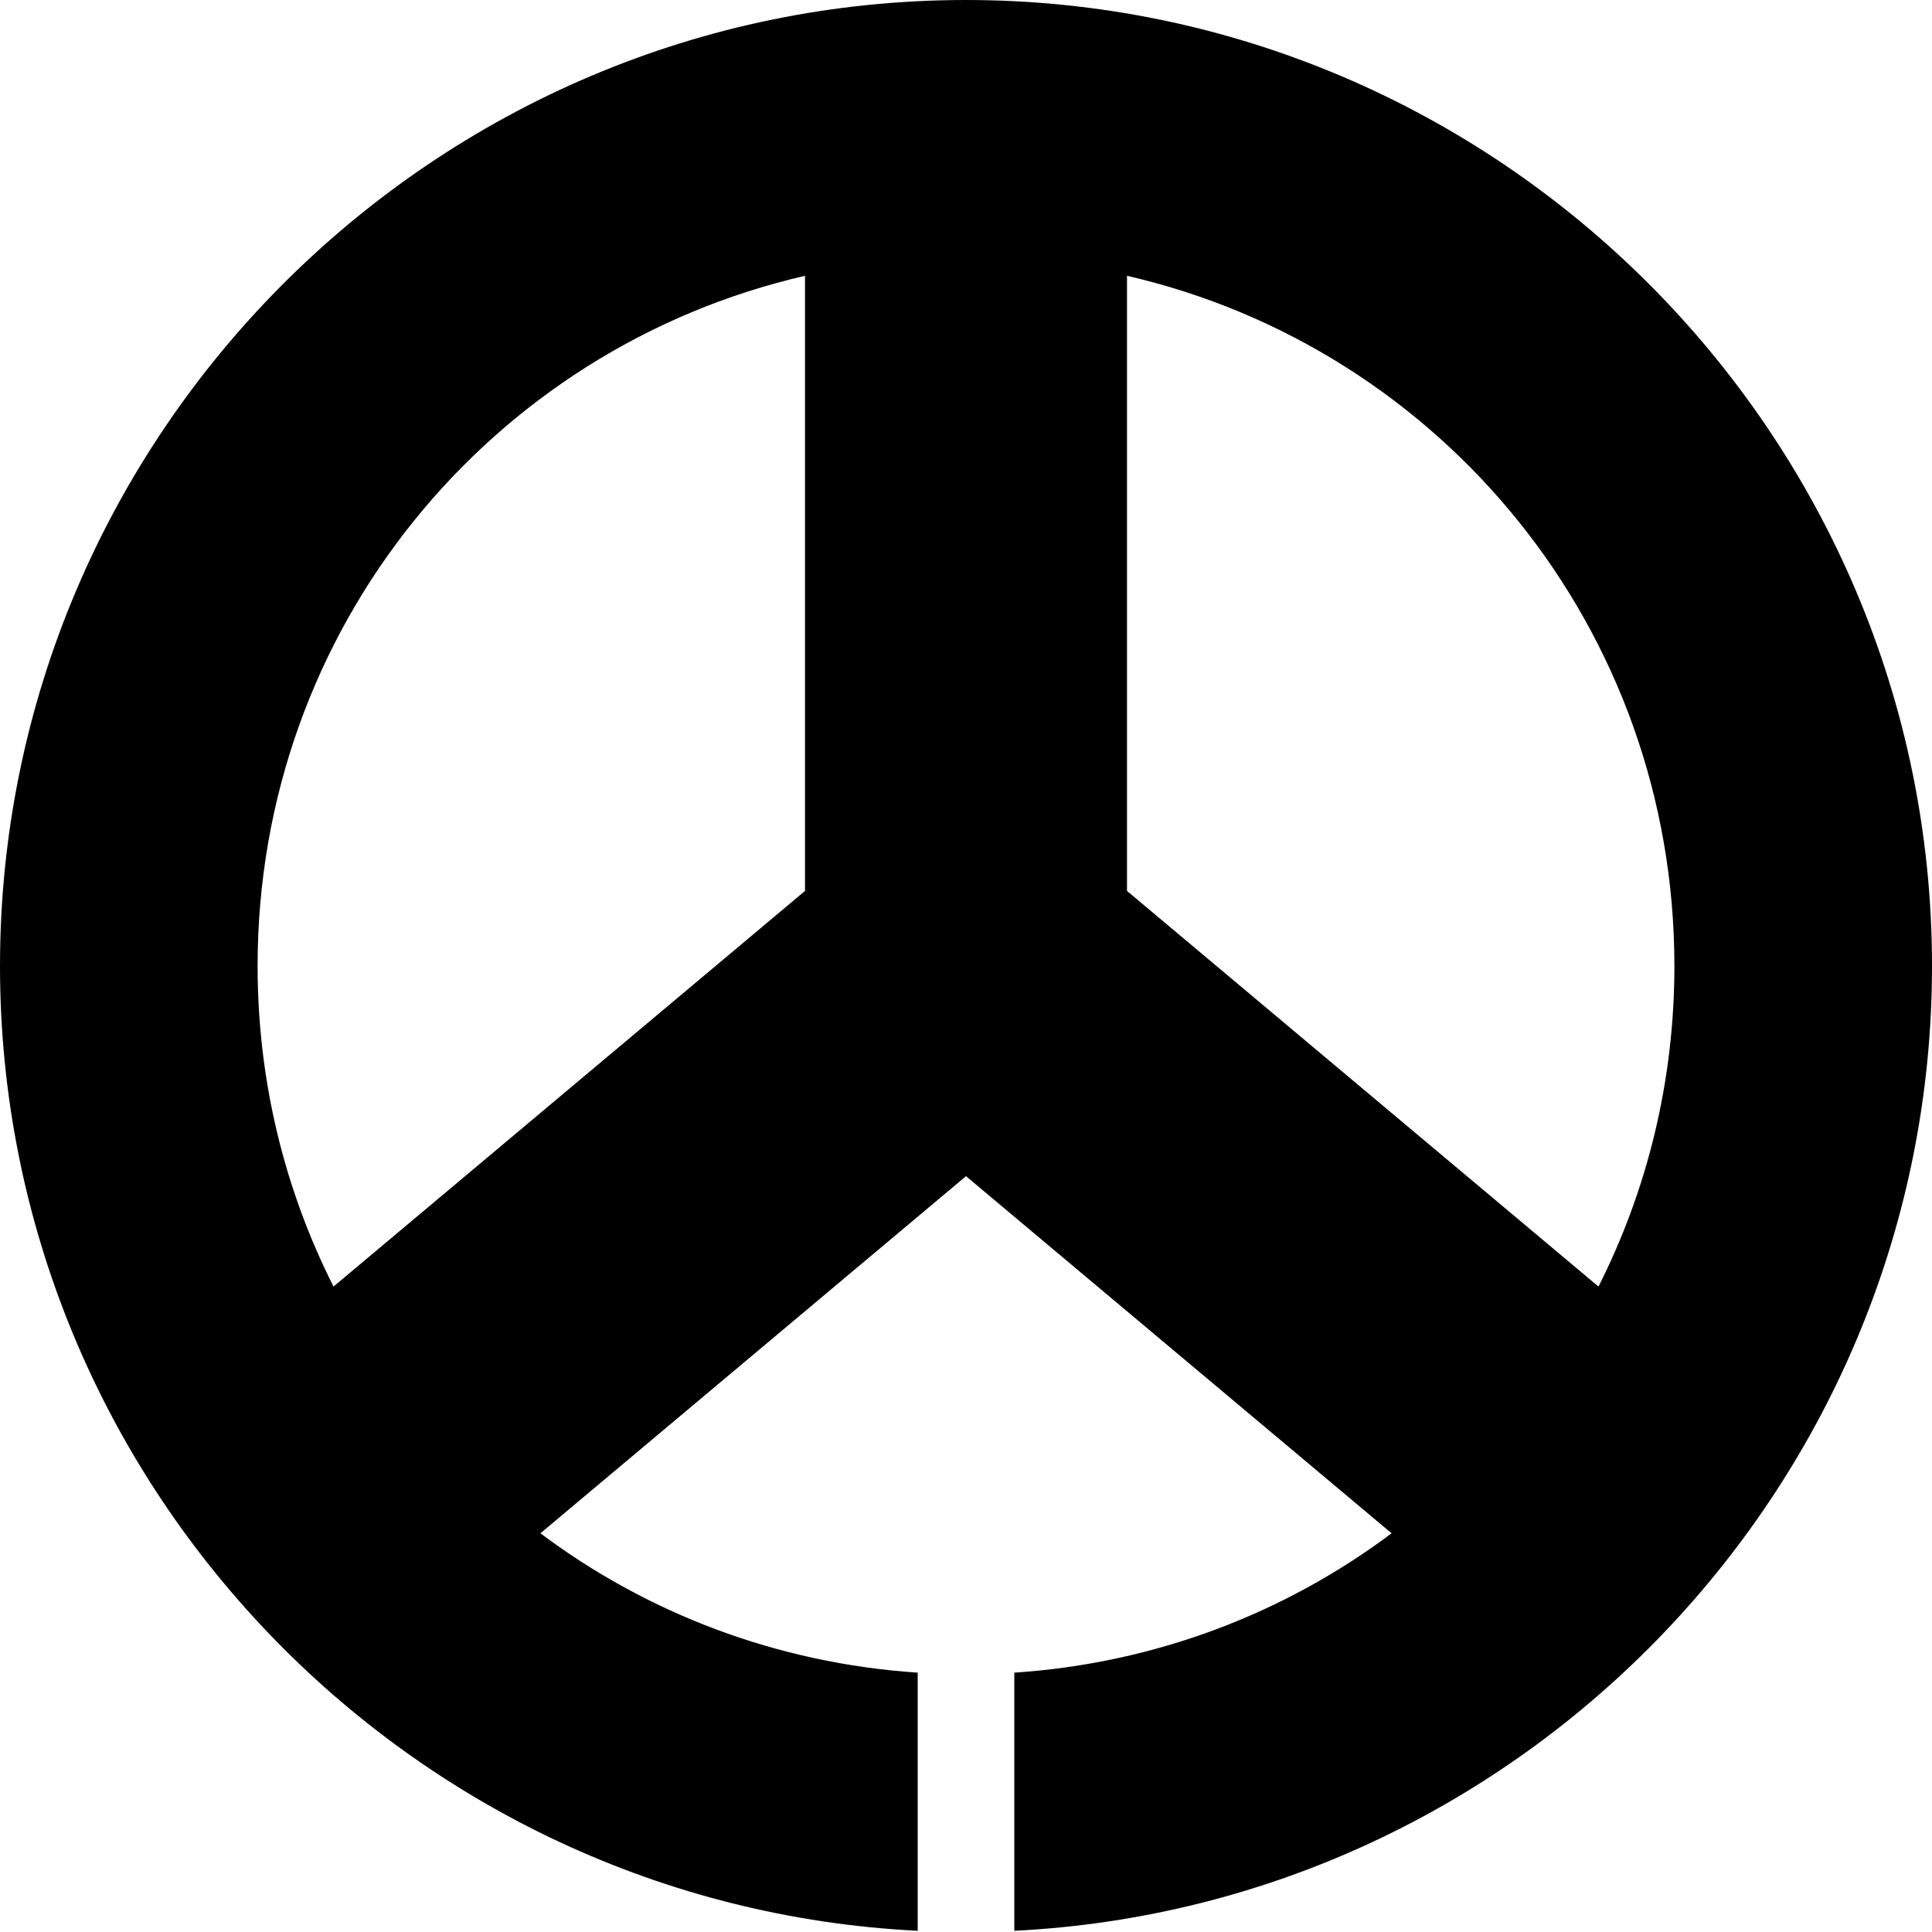 <?xml version="1.0" encoding="UTF-8" standalone="no"?> <svg xmlns:dc="http://purl.org/dc/elements/1.1/" xmlns:cc="http://creativecommons.org/ns#" xmlns:rdf="http://www.w3.org/1999/02/22-rdf-syntax-ns#" xmlns:svg="http://www.w3.org/2000/svg" xmlns="http://www.w3.org/2000/svg" xmlns:sodipodi="http://sodipodi.sourceforge.net/DTD/sodipodi-0.dtd" xmlns:inkscape="http://www.inkscape.org/namespaces/inkscape" width="84.667mm" height="84.667mm" viewBox="0 0 300 300" id="svg4770" version="1.1" inkscape:version="0.91 r13725" sodipodi:docname="Iwamura Tramway Logomark.svg"><defs id="defs4772"></defs><g inkscape:label="レイヤー 1" inkscape:groupmode="layer" id="layer1" transform="translate(-338.571,-288.076)"><path inkscape:connector-curvature="0" style="color:#000000;font-style:normal;font-variant:normal;font-weight:normal;font-stretch:normal;font-size:medium;line-height:normal;font-family:sans-serif;text-indent:0;text-align:start;text-decoration:none;text-decoration-line:none;text-decoration-style:solid;text-decoration-color:#000000;letter-spacing:normal;word-spacing:normal;text-transform:none;direction:ltr;block-progression:tb;writing-mode:lr-tb;baseline-shift:baseline;text-anchor:start;white-space:normal;clip-rule:nonzero;display:inline;overflow:visible;visibility:visible;opacity:1;isolation:auto;mix-blend-mode:normal;color-interpolation:sRGB;color-interpolation-filters:linearRGB;solid-color:#000000;solid-opacity:1;fill:#000000;fill-opacity:1;fill-rule:nonzero;stroke:none;stroke-width:40;stroke-linecap:round;stroke-linejoin:round;stroke-miterlimit:4;stroke-dasharray:none;stroke-dashoffset:0;stroke-opacity:1;color-rendering:auto;image-rendering:auto;shape-rendering:auto;text-rendering:auto;enable-background:accumulate" d="m 488.571,288.077 c -82.606,0 -150,67.394 -150,150 0,80.091 63.354,145.881 142.5,149.812 l 0,-40.084 c -21.943,-1.462 -42.08,-9.267 -58.584,-21.641 l 66.084,-55.453 66.086,55.453 c -16.504,12.374 -36.642,20.179 -58.586,21.641 l 0,40.084 c 79.146,-3.932 142.5,-69.722 142.5,-149.812 0,-82.606 -67.394,-150 -150,-150 z m -25,42.824 0,95.518 -73.211,61.432 c -7.542,-14.927 -11.789,-31.83 -11.789,-49.773 0,-52.382 36.155,-95.928 85,-107.176 z m 50,0 c 48.845,11.247 85,54.794 85,107.176 0,17.944 -4.247,34.848 -11.789,49.775 l -73.211,-61.434 0,-95.518 z" id="path2838-7-4-1-1-7-1-0-3-9-1-1-2-4-7"></path></g></svg> 